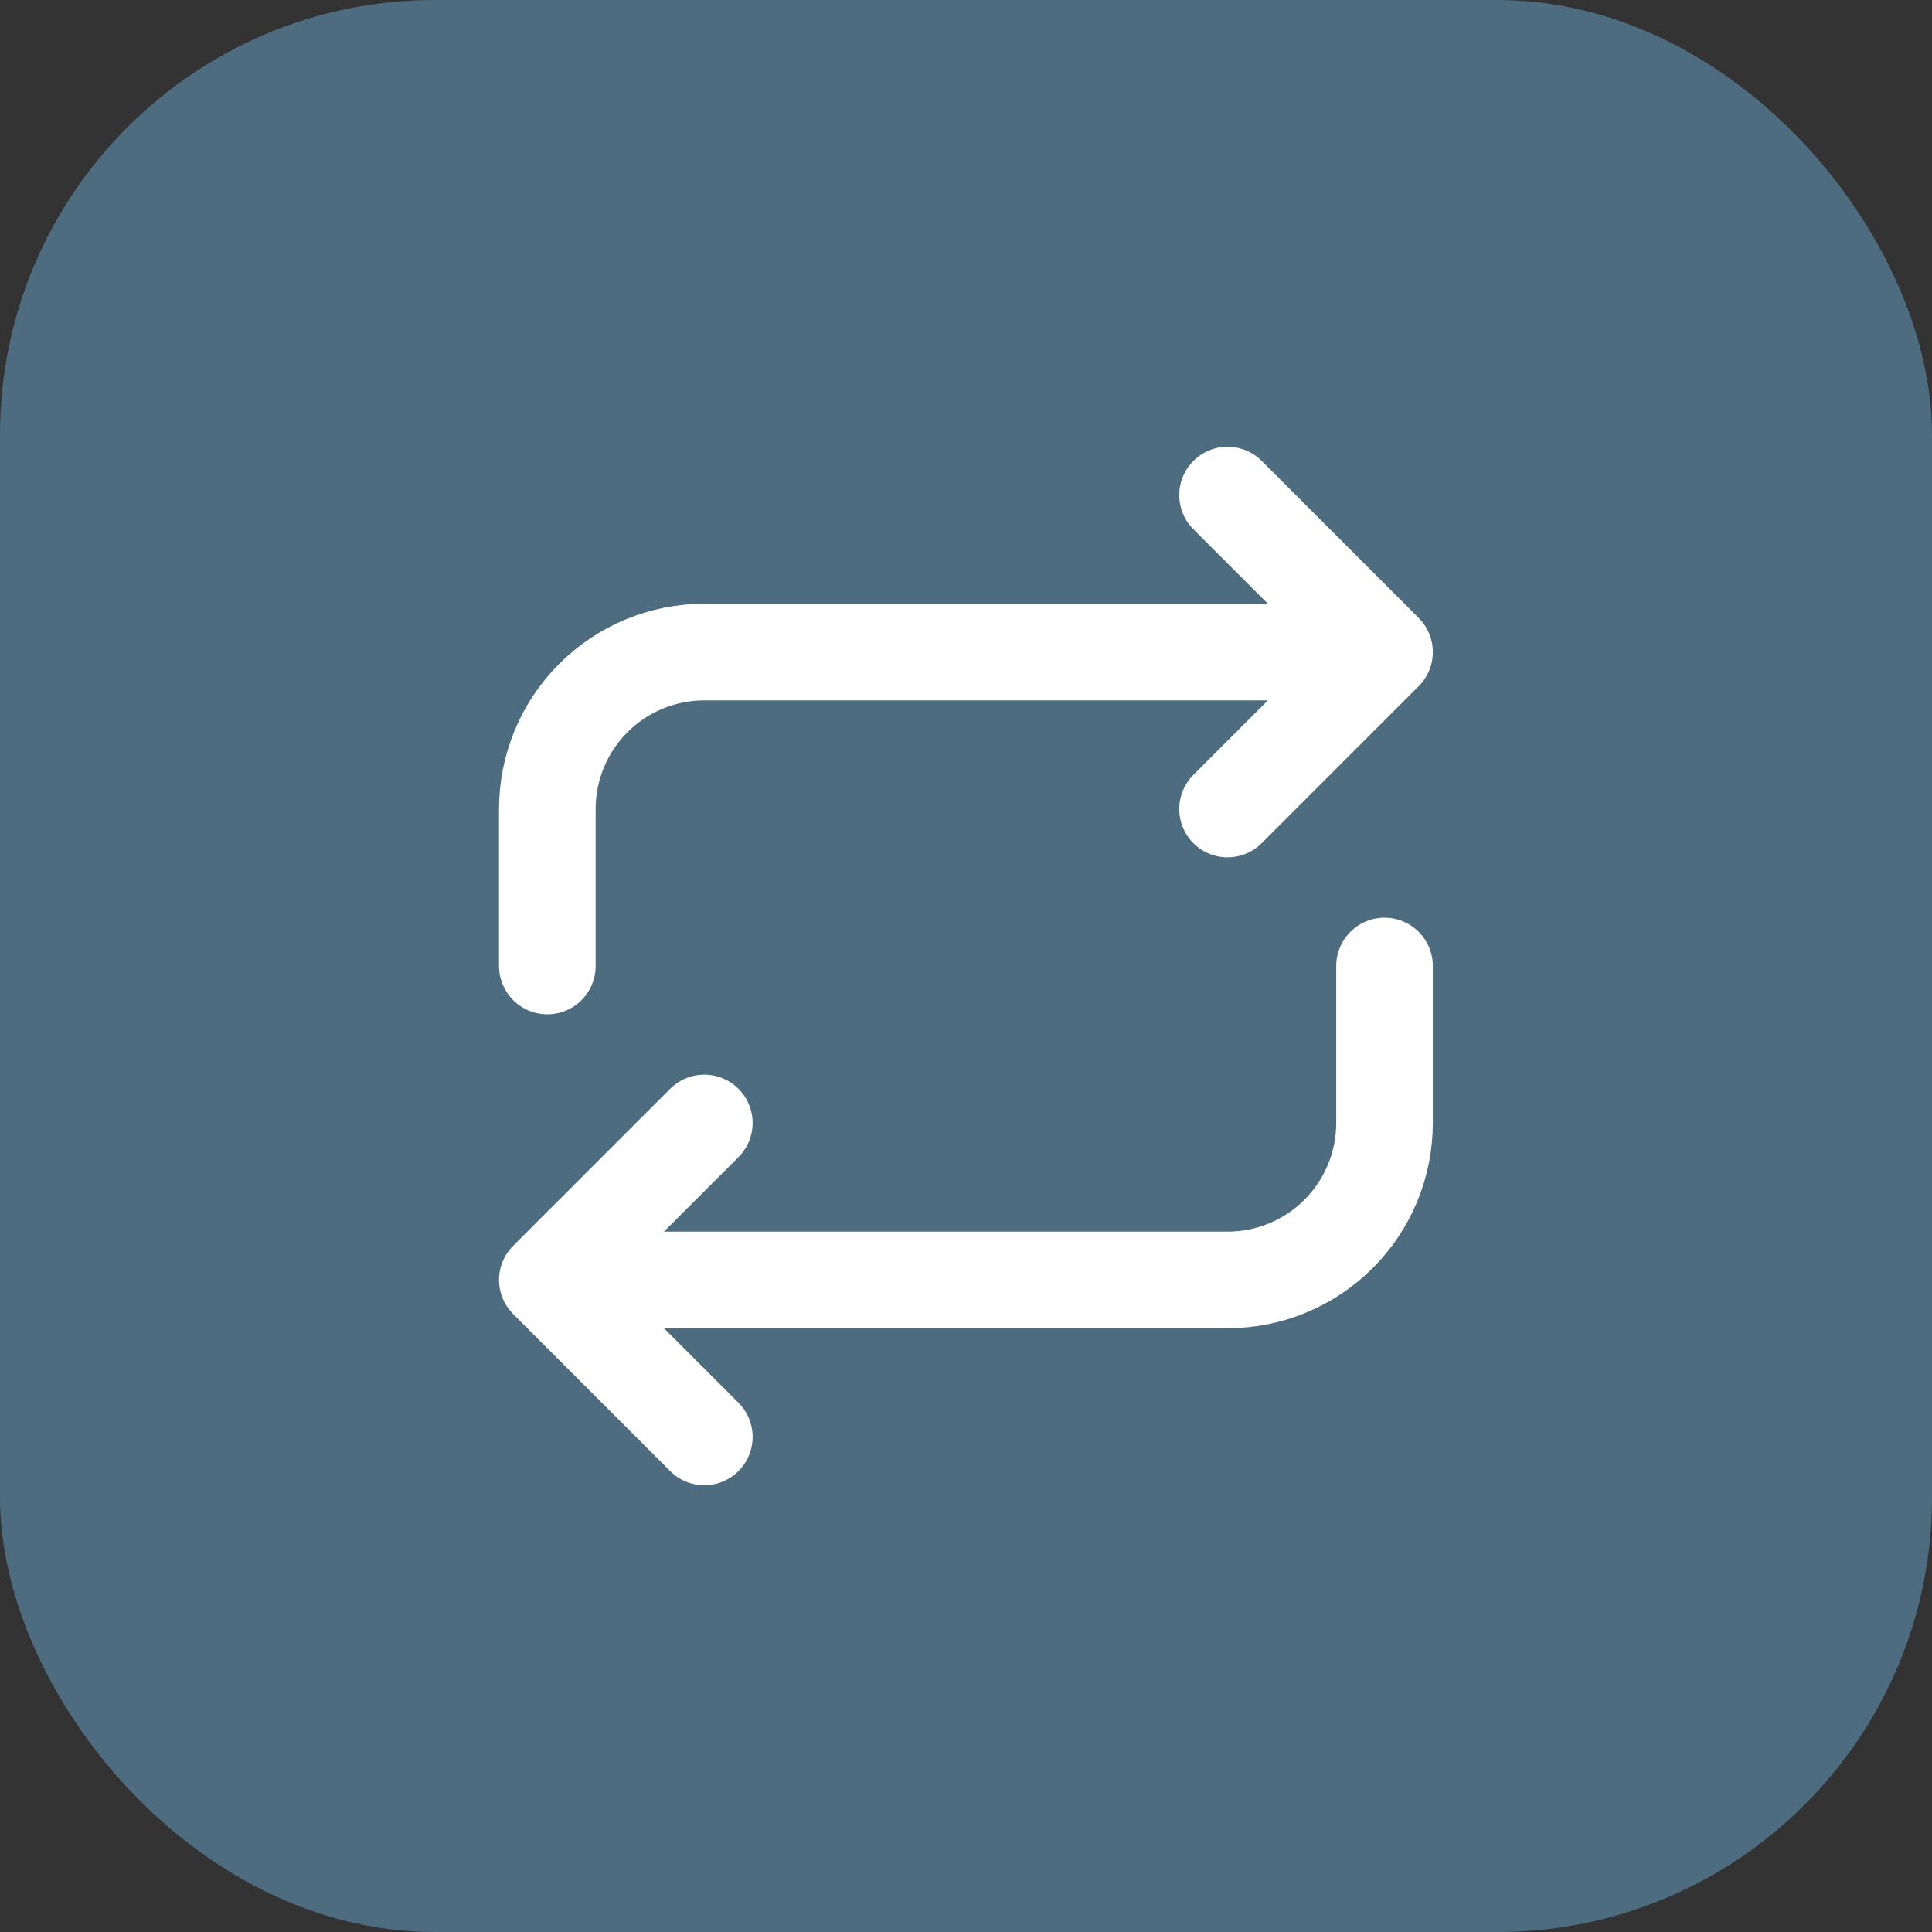 <?xml version="1.0" encoding="UTF-8"?> <svg xmlns="http://www.w3.org/2000/svg" width="40" height="40" viewBox="0 0 40 40" fill="none"><rect x="0" y="0" width="40" height="40" fill="#333333" stroke="none"/><rect width="40" height="40" rx="9" fill="#4E6C80"></rect><path d="M11.332 20V16.75C11.332 15.888 11.674 15.061 12.284 14.452C12.893 13.842 13.72 13.5 14.582 13.5H28.665M28.665 13.5L25.415 10.25M28.665 13.5L25.415 16.75M28.665 20V23.25C28.665 24.112 28.323 24.939 27.713 25.548C27.104 26.158 26.277 26.5 25.415 26.5H11.332M11.332 26.5L14.582 29.75M11.332 26.5L14.582 23.25" stroke="white" stroke-width="2" stroke-linecap="round" stroke-linejoin="round"></path></svg> 